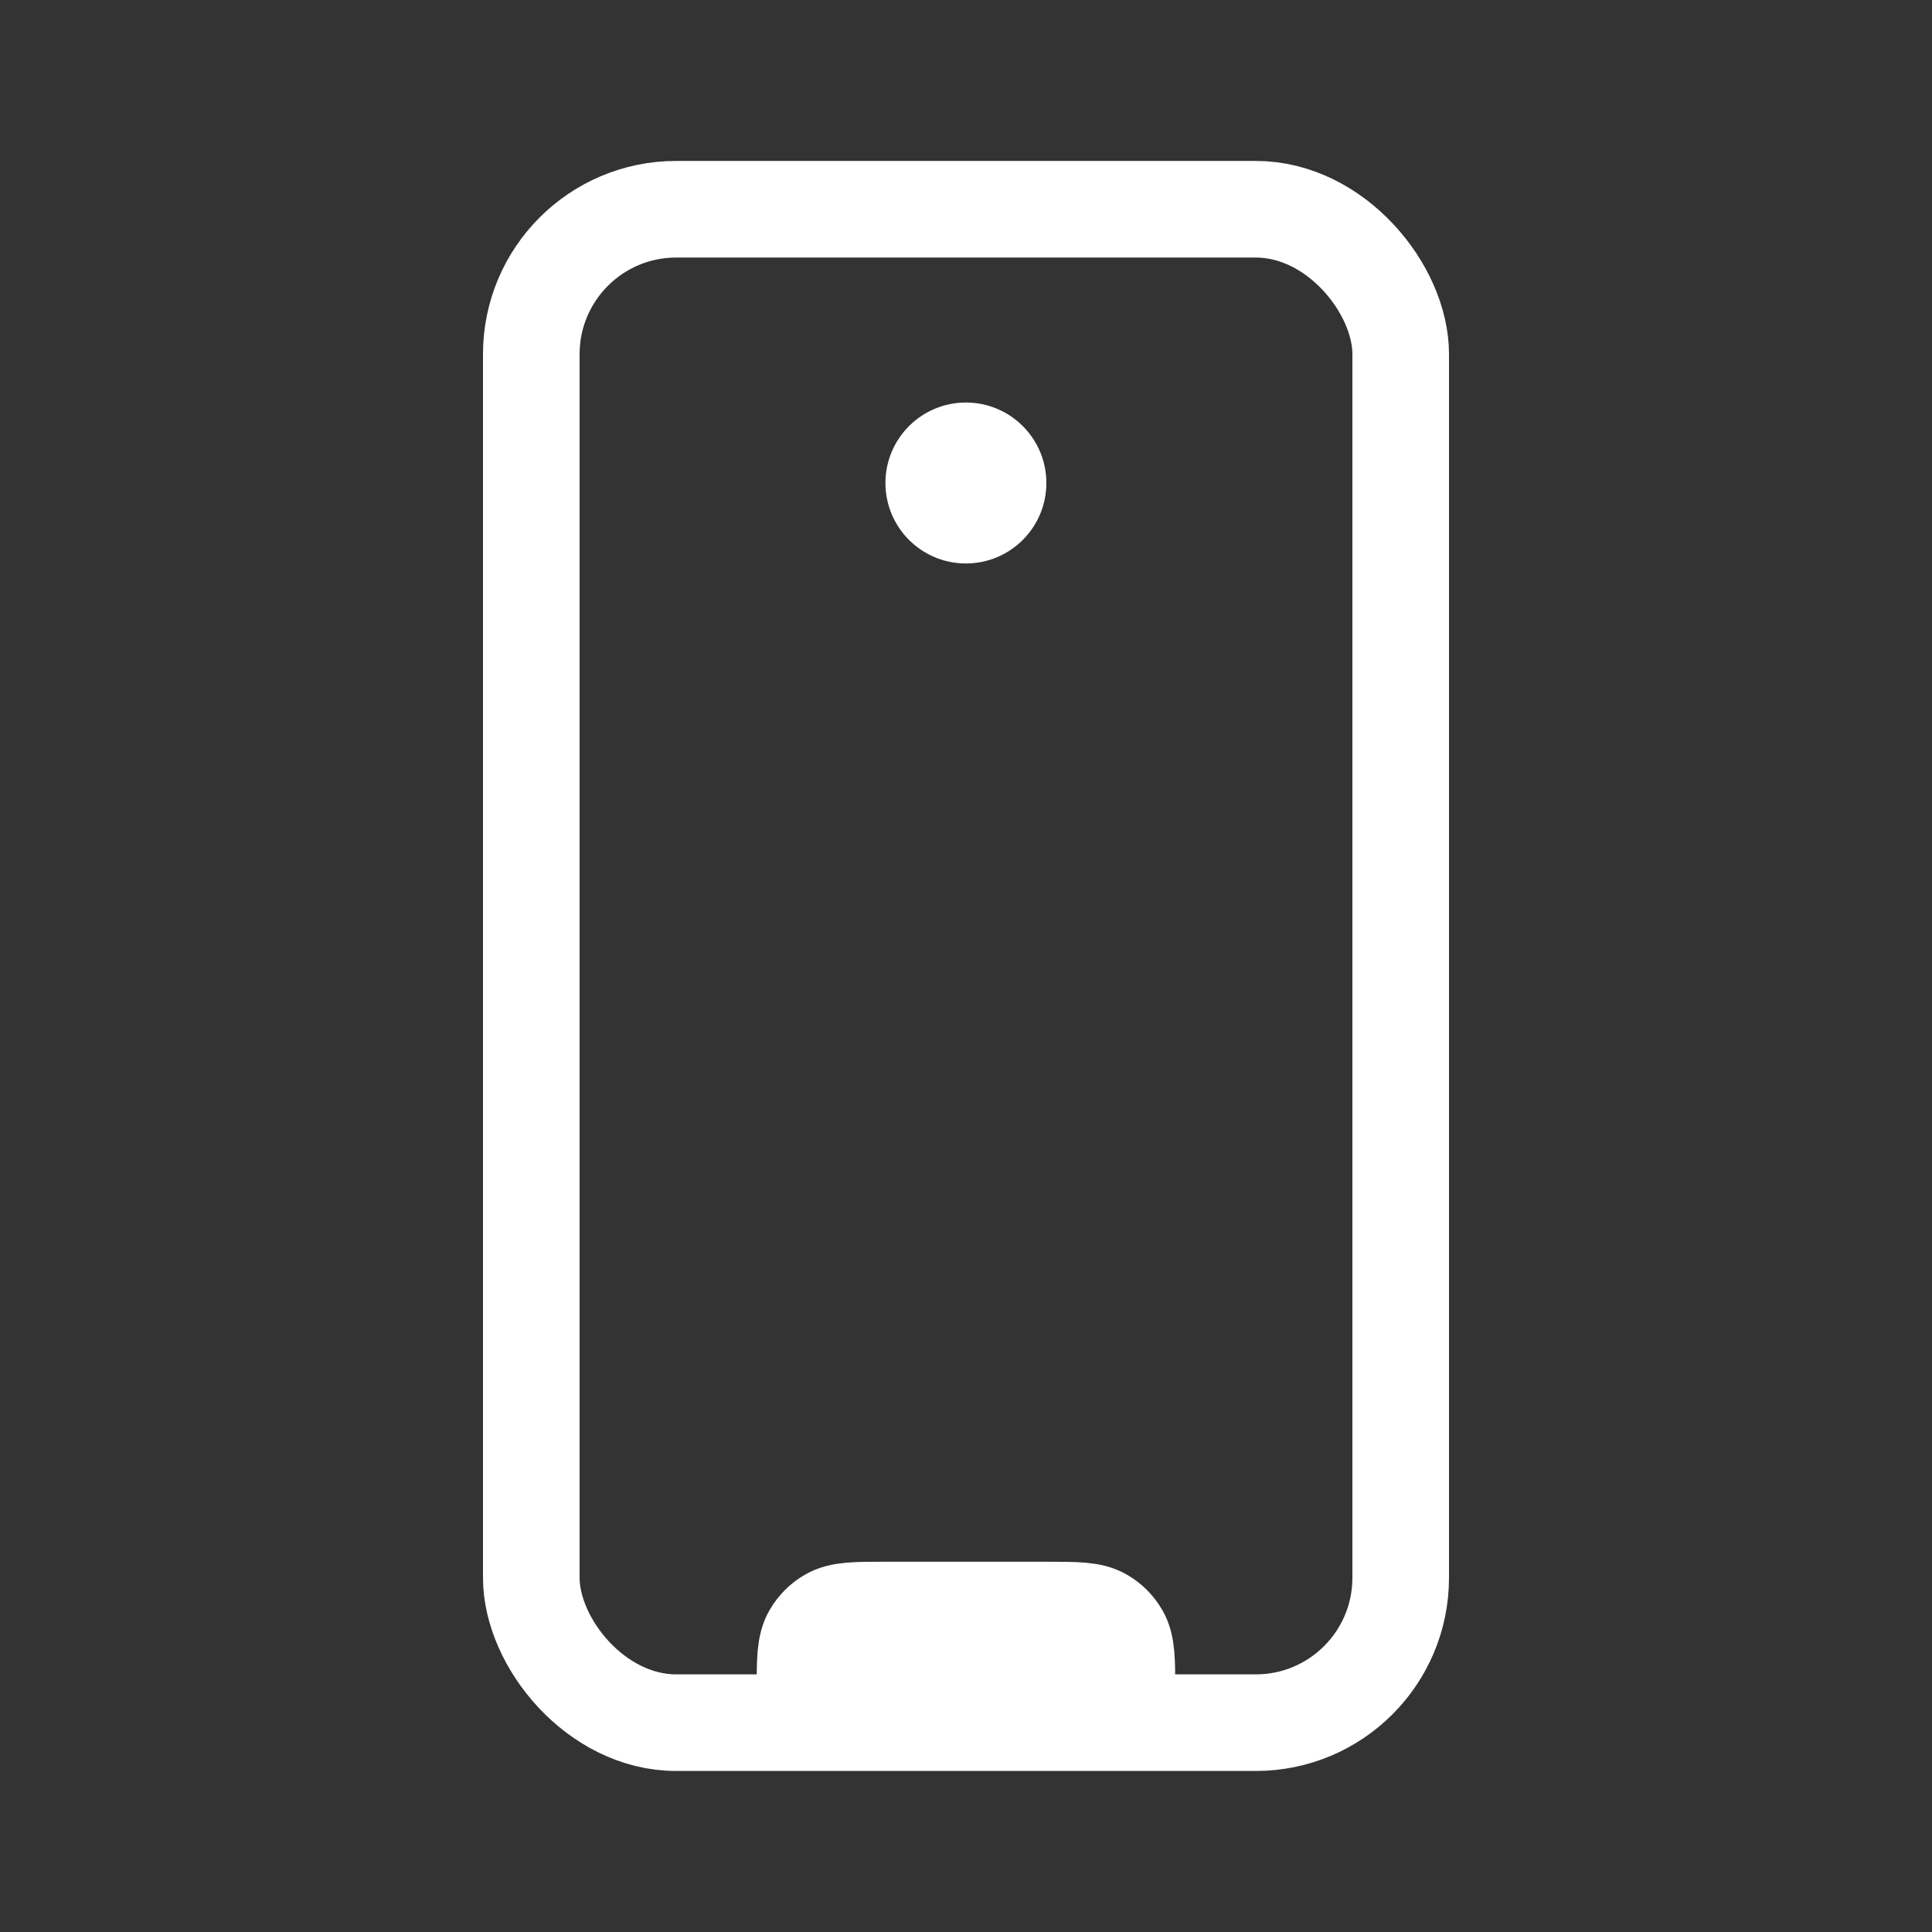 <?xml version="1.0" encoding="UTF-8"?> <svg xmlns="http://www.w3.org/2000/svg" width="20" height="20" viewBox="0 0 20 20" fill="none"><rect x="0" y="0" width="20" height="20" fill="#333333" stroke="none"/><rect x="14.5" y="17.833" width="9" height="15.667" rx="1.5" transform="rotate(180 14.5 17.833)" stroke="white"></rect><path d="M9.166 16.667L10.833 16.667C11.144 16.667 11.3 16.667 11.416 16.734C11.492 16.777 11.555 16.841 11.599 16.917C11.666 17.033 11.666 17.189 11.666 17.5L8.333 17.5C8.333 17.189 8.333 17.033 8.4 16.917C8.444 16.841 8.507 16.777 8.583 16.734C8.699 16.667 8.854 16.667 9.166 16.667Z" stroke="white"></path><ellipse cx="9.999" cy="5" rx="0.833" ry="0.833" transform="rotate(180 9.999 5)" fill="white"></ellipse></svg> 